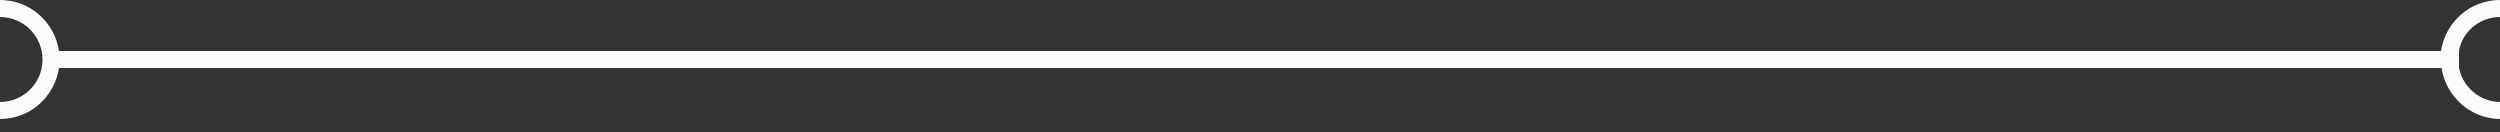 <?xml version="1.0" encoding="UTF-8" standalone="no"?><!-- Generator: Adobe Illustrator 21.1.0, SVG Export Plug-In . SVG Version: 6.00 Build 0)  --><svg xmlns="http://www.w3.org/2000/svg" enable-background="new 0 0 500 26.4" fill="#000000" id="Layer_1" version="1.1" viewBox="0 0 500 26.4" x="0px" xml:space="preserve" y="0px">
<rect x="0" y="0" width="500" height="26.4" fill="#333333" stroke="none"/>
<g id="change1_1"><path d="m491.8 13.5v-3.3c0.6-3.8 4.1-6.8 8.2-6.8v-3.4c-6 0-10.9 4.4-11.8 10.2h-476.4c-0.9-5.8-5.8-10.2-11.8-10.2v3.4c4.7 0 8.5 3.8 8.5 8.5s-3.8 8.5-8.5 8.5v3.4c6 0 10.9-4.4 11.8-10.2h476.5c0.9 5.7 5.8 10.2 11.8 10.2v-3.4c-4.1 0-7.6-3-8.3-6.9z" fill="#fbfbfb"/></g>
</svg>